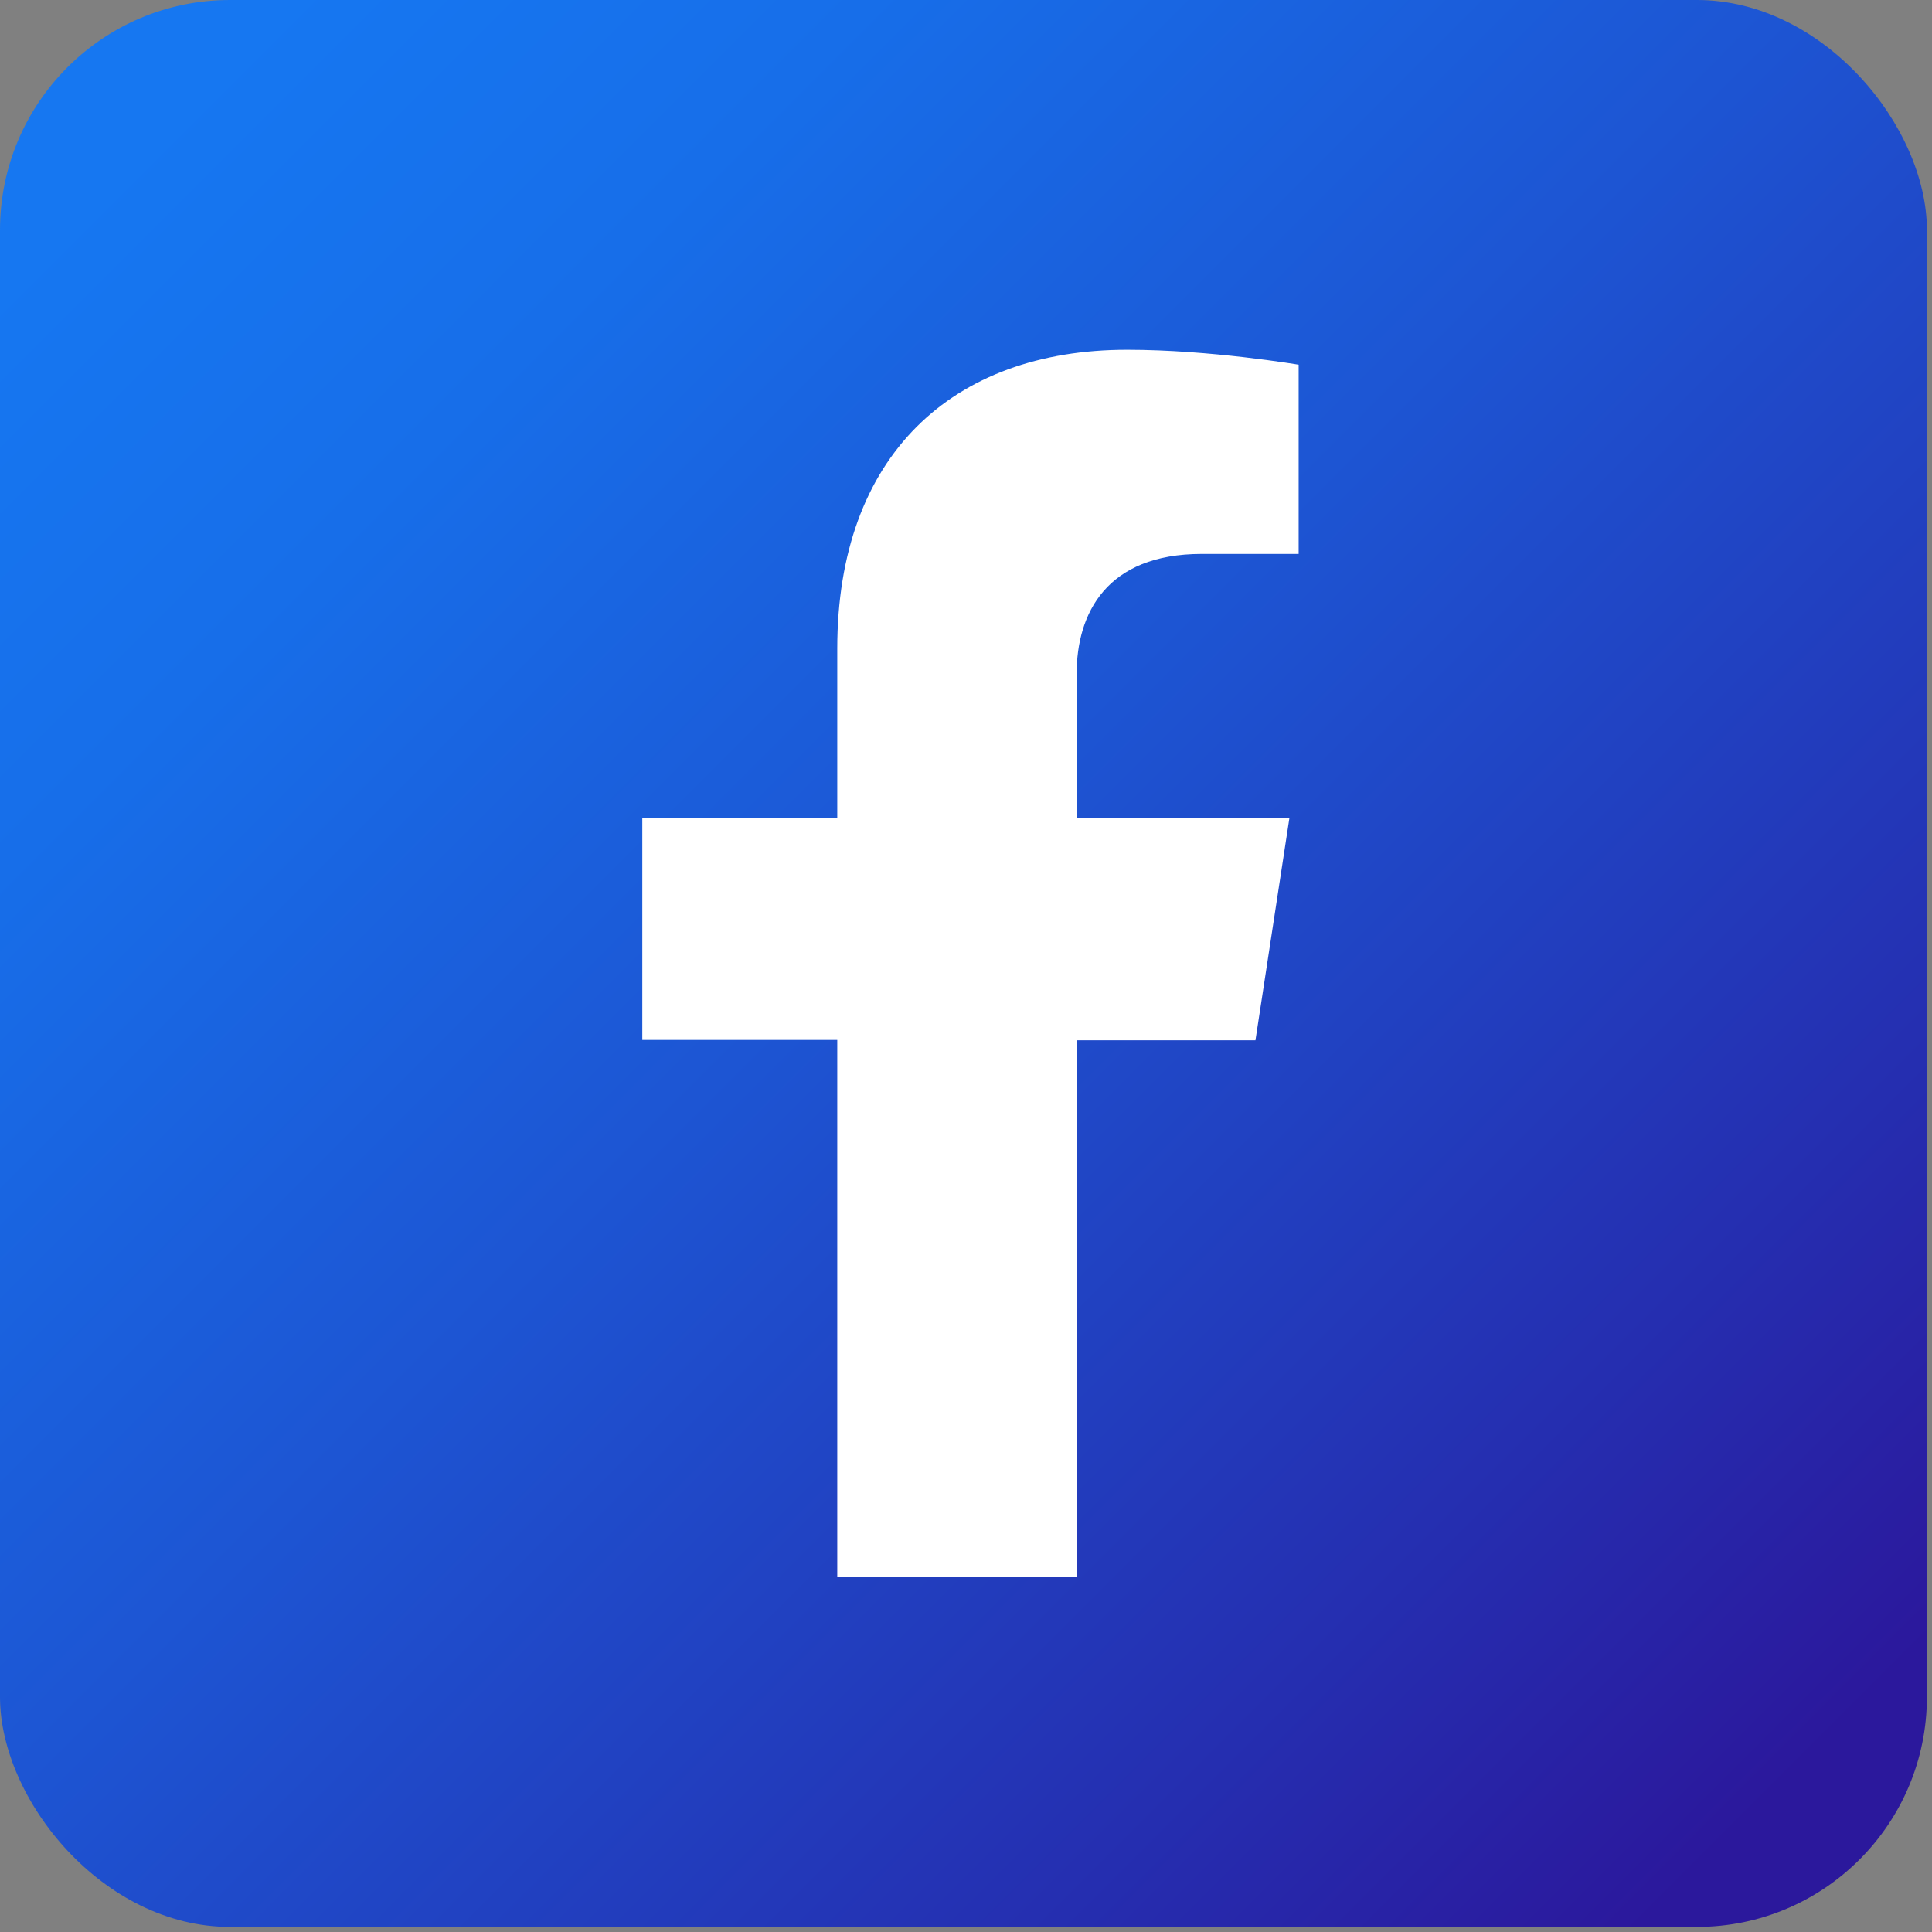 <?xml version="1.0" encoding="UTF-8"?>
<svg xmlns="http://www.w3.org/2000/svg" width="84" height="84" viewBox="0 0 84 84" fill="none">
  <rect x="0" y="0" width="84" height="84" fill="#808080" stroke="none"/>
  <rect width="83.779" height="83.779" rx="10" fill="url(#paint0_linear_354_3187)"></rect>
  <path d="M46.81 68.576V45.231H54.585L56.059 35.581H46.81V29.305C46.81 26.668 48.109 24.084 52.251 24.084H56.463V15.857C56.463 15.857 52.637 15.207 49.004 15.207C41.387 15.207 36.403 19.83 36.403 28.198V35.563H27.926V45.214H36.403V68.558H46.828L46.81 68.576Z" fill="white"></path>
  <defs>
    <linearGradient id="paint0_linear_354_3187" x1="6.17" y1="6.17" x2="77.609" y2="77.592" gradientUnits="userSpaceOnUse">
      <stop stop-color="#1677F1"></stop>
      <stop offset="0.18" stop-color="#176EE9"></stop>
      <stop offset="0.46" stop-color="#1D55D3"></stop>
      <stop offset="0.82" stop-color="#252EB0"></stop>
      <stop offset="1" stop-color="#2B189C"></stop>
    </linearGradient>
  </defs>
</svg>
